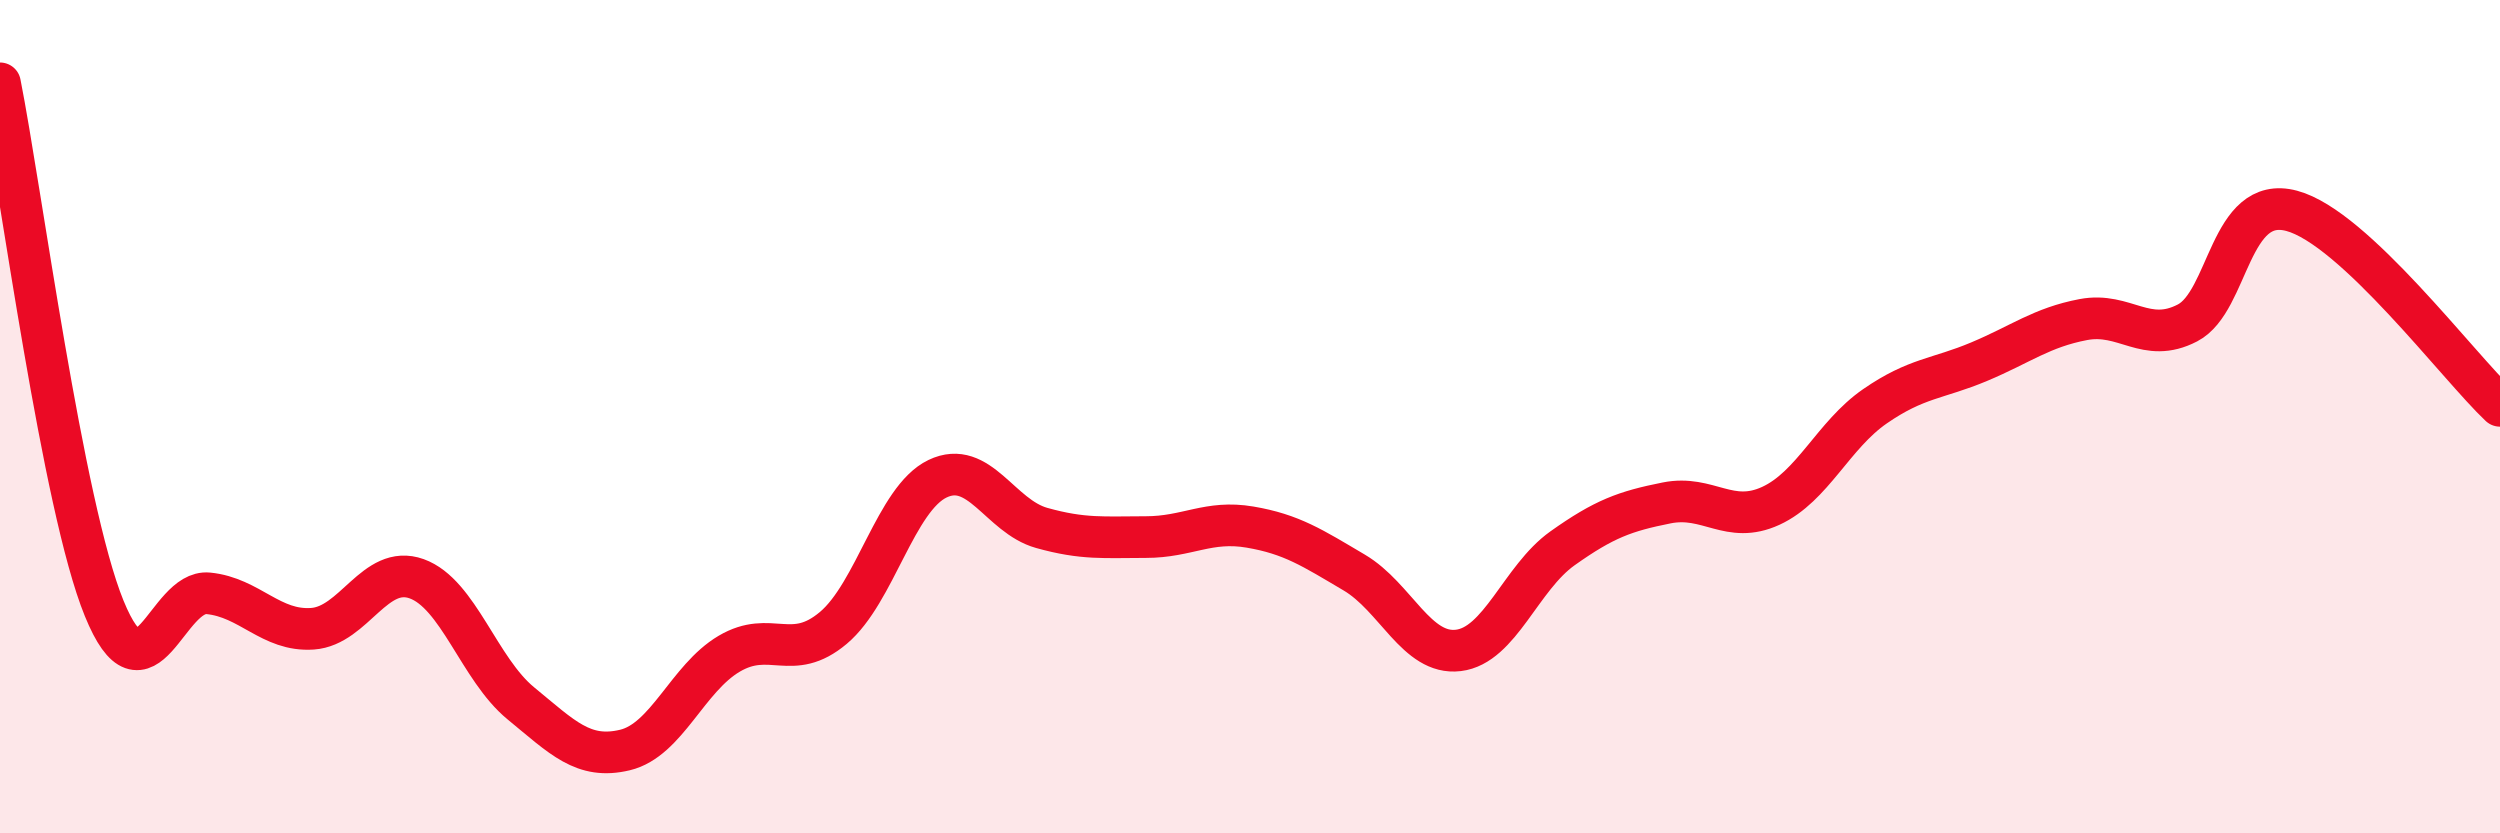 
    <svg width="60" height="20" viewBox="0 0 60 20" xmlns="http://www.w3.org/2000/svg">
      <path
        d="M 0,2 C 0.5,4.52 1.5,12.15 2.5,14.6 C 3.5,17.05 4,14.14 5,14.24 C 6,14.34 6.5,15.16 7.5,15.09 C 8.5,15.02 9,13.53 10,13.89 C 11,14.25 11.5,16.06 12.5,16.88 C 13.5,17.7 14,18.24 15,18 C 16,17.76 16.5,16.28 17.5,15.69 C 18.5,15.1 19,15.91 20,15.07 C 21,14.23 21.5,11.97 22.5,11.49 C 23.5,11.01 24,12.39 25,12.67 C 26,12.95 26.5,12.89 27.5,12.89 C 28.5,12.89 29,12.48 30,12.65 C 31,12.82 31.5,13.15 32.5,13.74 C 33.5,14.33 34,15.73 35,15.61 C 36,15.49 36.5,13.87 37.5,13.16 C 38.5,12.45 39,12.27 40,12.07 C 41,11.87 41.5,12.6 42.5,12.14 C 43.5,11.68 44,10.44 45,9.75 C 46,9.06 46.5,9.1 47.5,8.68 C 48.5,8.26 49,7.86 50,7.67 C 51,7.48 51.5,8.27 52.5,7.75 C 53.5,7.23 53.5,4.66 55,5.06 C 56.5,5.46 59,8.8 60,9.74L60 20L0 20Z"
        fill="#EB0A25"
        opacity="0.1"
        stroke-linecap="round"
        stroke-linejoin="round"
      />
      <path
        d="M 0,2 C 0.5,4.52 1.5,12.15 2.5,14.6 C 3.5,17.05 4,14.14 5,14.24 C 6,14.34 6.5,15.16 7.5,15.09 C 8.5,15.02 9,13.53 10,13.89 C 11,14.25 11.5,16.06 12.5,16.88 C 13.5,17.7 14,18.24 15,18 C 16,17.76 16.5,16.28 17.5,15.69 C 18.5,15.1 19,15.91 20,15.07 C 21,14.23 21.5,11.97 22.5,11.49 C 23.5,11.01 24,12.39 25,12.67 C 26,12.95 26.5,12.89 27.5,12.89 C 28.5,12.89 29,12.48 30,12.65 C 31,12.82 31.5,13.15 32.5,13.74 C 33.5,14.33 34,15.73 35,15.61 C 36,15.49 36.5,13.87 37.5,13.16 C 38.5,12.45 39,12.27 40,12.07 C 41,11.87 41.5,12.6 42.5,12.14 C 43.5,11.68 44,10.44 45,9.75 C 46,9.06 46.5,9.1 47.5,8.68 C 48.5,8.26 49,7.86 50,7.67 C 51,7.48 51.5,8.27 52.5,7.75 C 53.5,7.23 53.5,4.66 55,5.06 C 56.5,5.46 59,8.8 60,9.74"
        stroke="#EB0A25"
        stroke-width="1"
        fill="none"
        stroke-linecap="round"
        stroke-linejoin="round"
      />
    </svg>
  